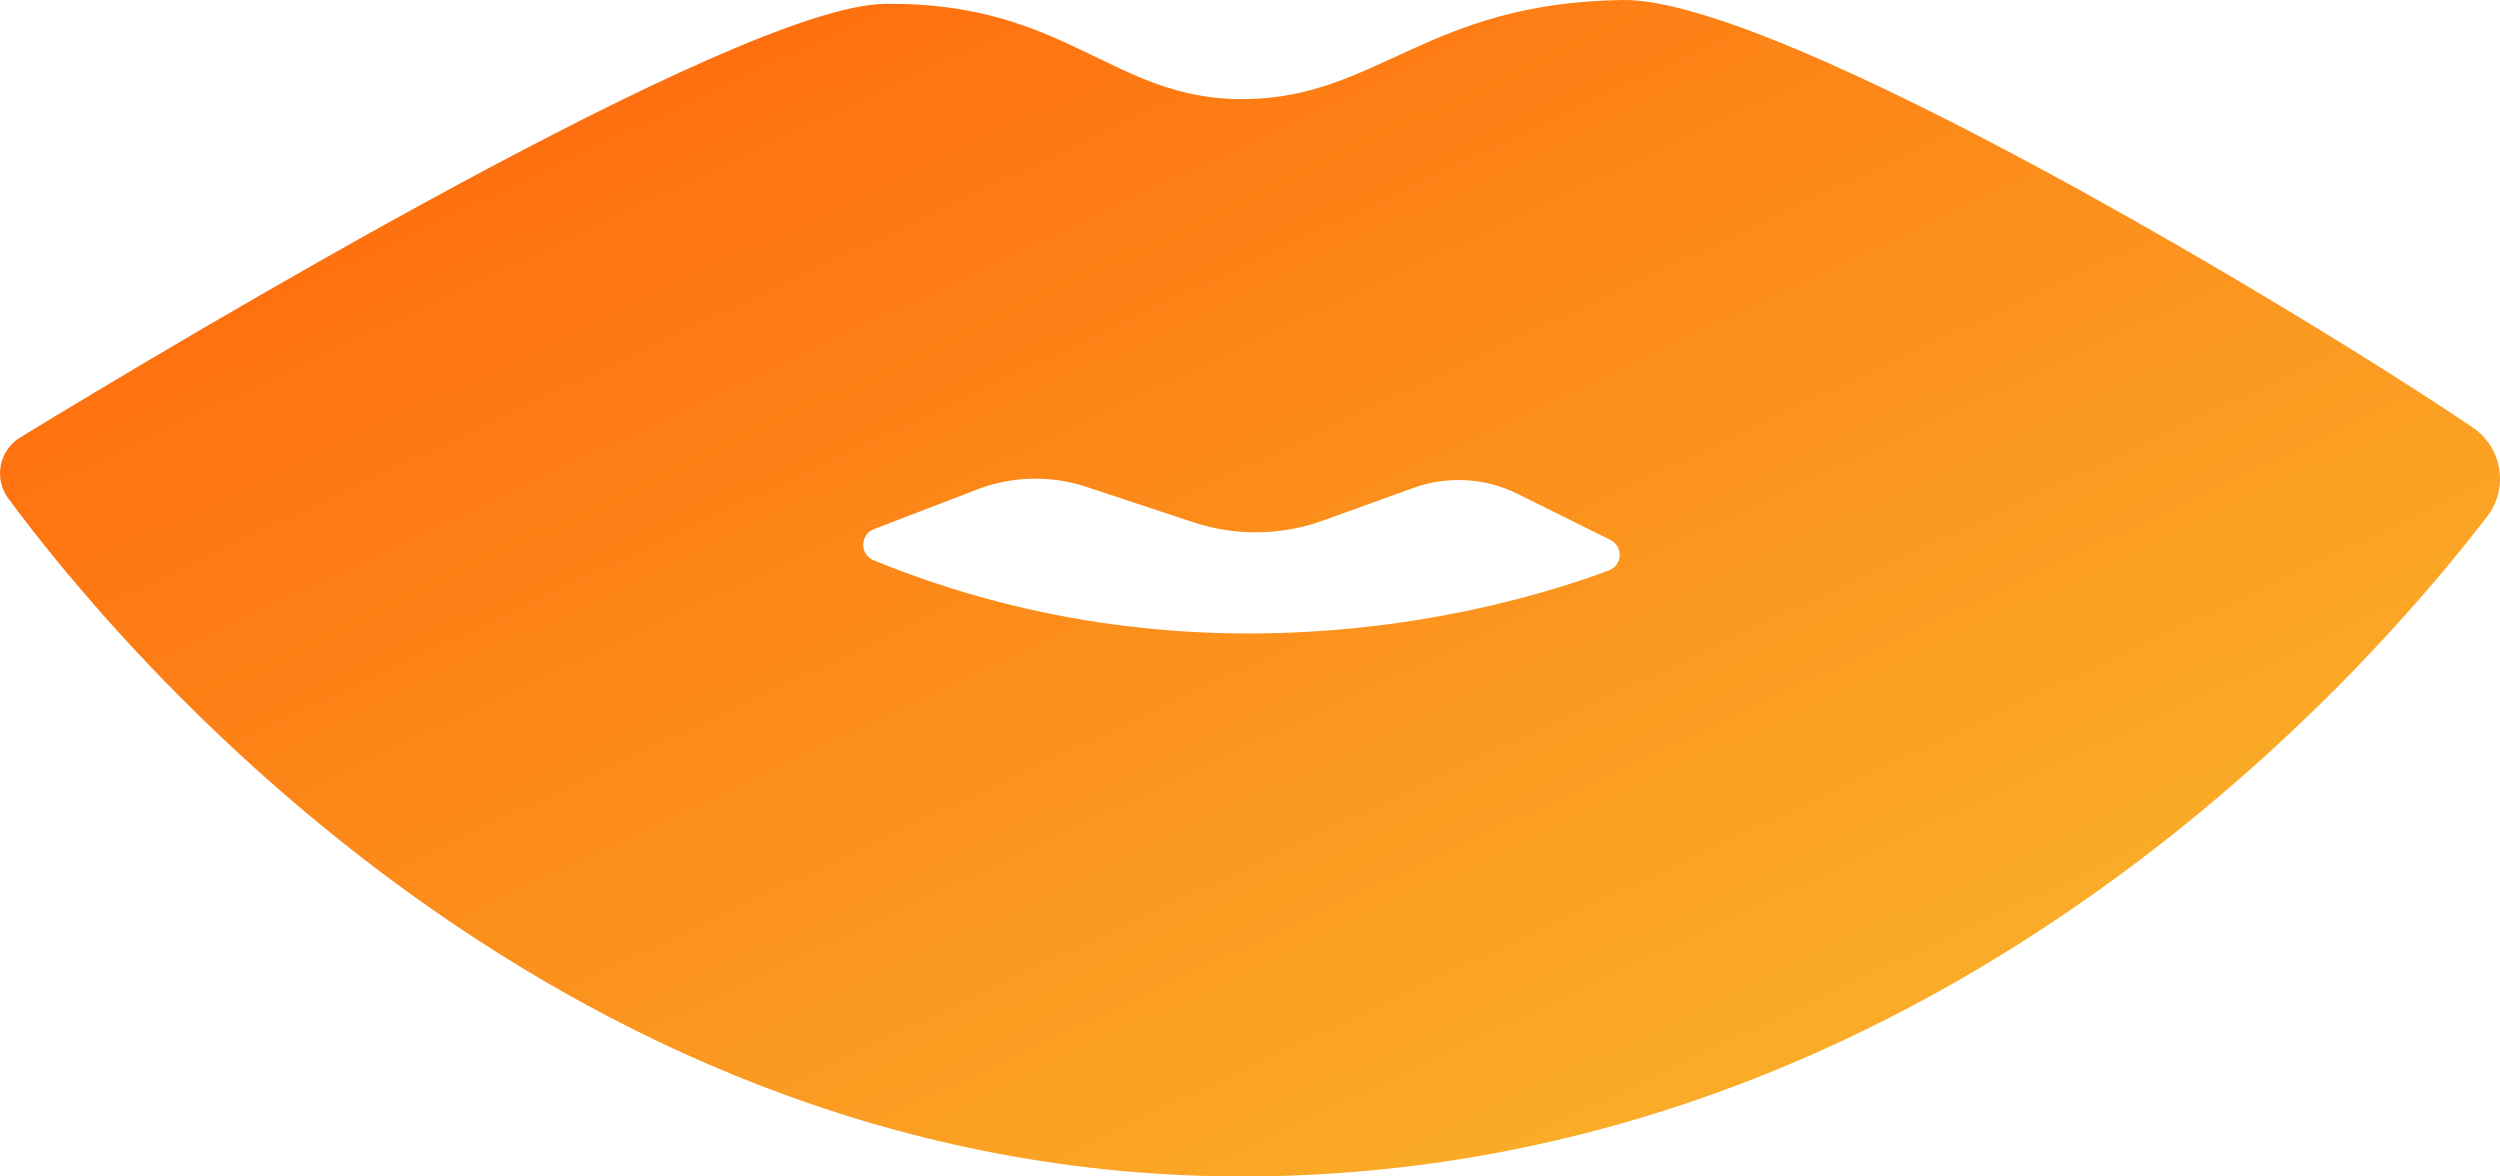<?xml version="1.0" encoding="UTF-8"?>
<svg width="102px" height="48px" viewBox="0 0 102 48" version="1.1" xmlns="http://www.w3.org/2000/svg" xmlns:xlink="http://www.w3.org/1999/xlink">
    <!-- Generator: Sketch 48.1 (47250) - http://www.bohemiancoding.com/sketch -->
    <title>салоны красоты</title>
    <desc>Created with Sketch.</desc>
    <defs>
        <linearGradient x1="0%" y1="0%" x2="100%" y2="100%" id="linearGradient-1">
            <stop stop-color="#FF6008" offset="0%"></stop>
            <stop stop-color="#F9BF30" offset="100%"></stop>
        </linearGradient>
    </defs>
    <g id="главная" stroke="none" stroke-width="1" fill="none" fill-rule="evenodd" transform="translate(-1053, -568)">
        <g id="салоны-красоты" transform="translate(950, 504)" fill="url(#linearGradient-1)">
            <path d="M168.639,87.275 C164.565,88.794 152.223,92.42 138.647,86.86 C138.072,86.625 138.079,85.81 138.658,85.588 L142.874,83.968 C144.299,83.421 145.872,83.383 147.322,83.863 L151.694,85.31 C153.413,85.878 155.274,85.853 156.977,85.239 L160.666,83.907 C162.056,83.405 163.594,83.493 164.918,84.15 L168.7,86.027 C169.237,86.293 169.201,87.066 168.639,87.275 M203.89,81.444 C197.303,76.973 175.643,63.913 169.207,64 C161.222,64.11 159.22,67.971 153.813,68.045 C148.407,68.119 146.548,64.055 139.082,64.158 C133.09,64.24 110.068,78.039 103.829,81.845 C102.964,82.373 102.736,83.518 103.335,84.331 C107.799,90.384 125.998,112.384 154.424,111.995 C181.841,111.619 199.361,91.744 204.475,85.074 C205.361,83.919 205.099,82.264 203.89,81.444"></path>
        </g>
    </g>
</svg>
